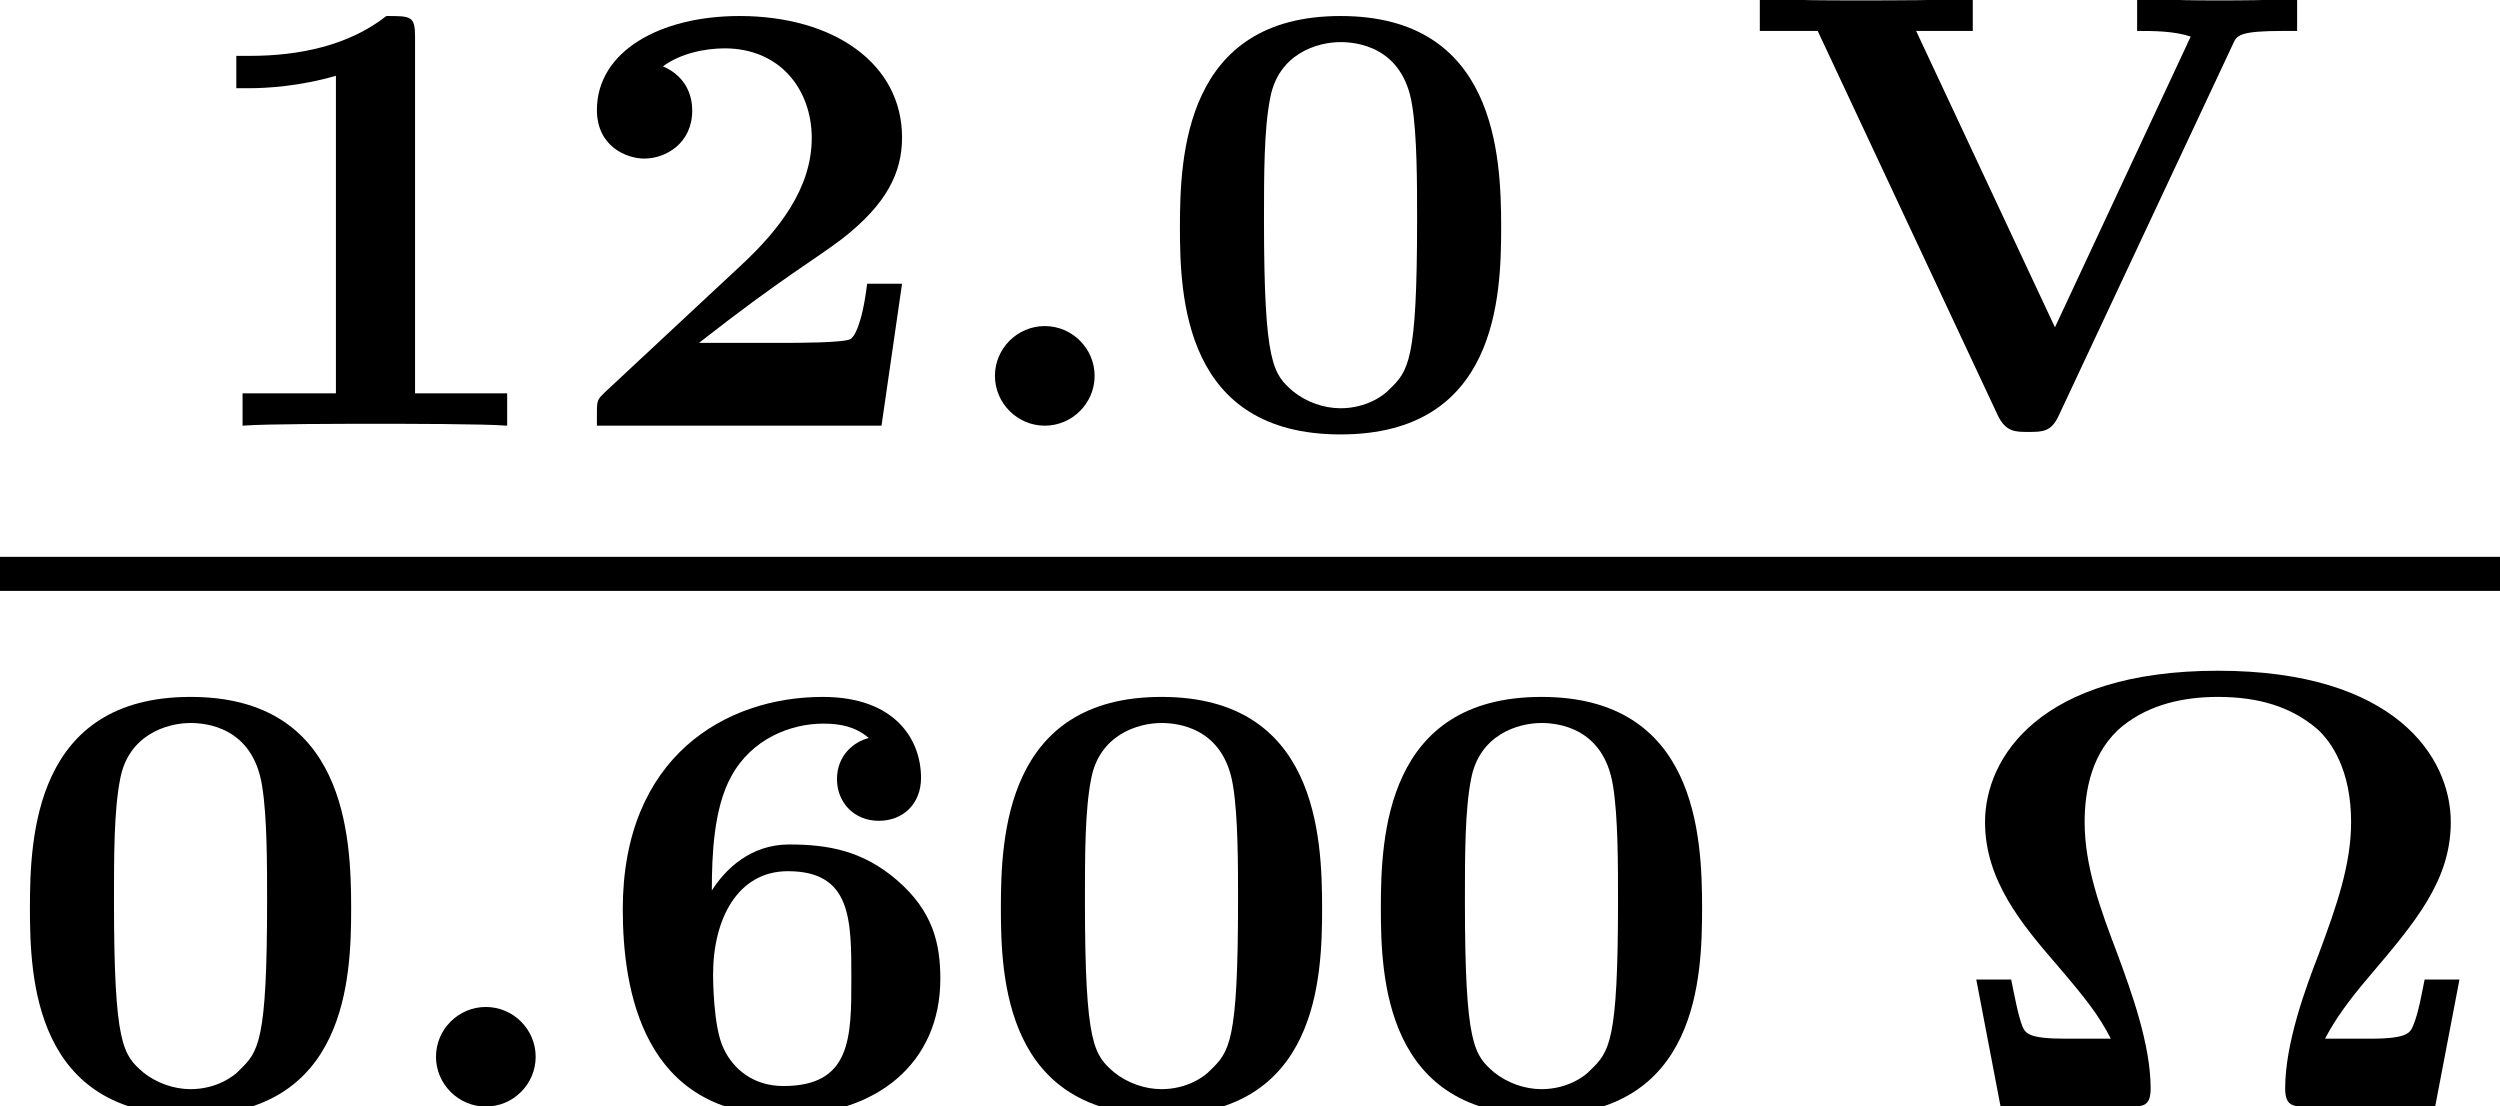 <?xml version='1.0' encoding='UTF-8'?>
<!-- This file was generated by dvisvgm 1.15.1 -->
<svg height='14.164pt' version='1.1' viewBox='71.93 58.669 32.002 14.164' width='32.002pt' xmlns='http://www.w3.org/2000/svg' xmlns:xlink='http://www.w3.org/1999/xlink'>
<defs>
<path d='M1.993 -0.638C1.993 -0.988 1.706 -1.275 1.355 -1.275S0.717 -0.988 0.717 -0.638S1.004 0 1.355 0S1.993 -0.287 1.993 -0.638Z' id='g0-58'/>
<path d='M6.615 -1.626H6.169C6.129 -1.427 6.089 -1.196 6.025 -1.044C5.986 -0.948 5.962 -0.869 5.475 -0.869H4.894C5.029 -1.124 5.189 -1.347 5.46 -1.666C6.049 -2.359 6.504 -2.893 6.504 -3.642C6.504 -4.471 5.794 -5.579 3.523 -5.579S0.542 -4.471 0.542 -3.642C0.542 -2.901 1.004 -2.343 1.466 -1.809C1.841 -1.371 2.001 -1.164 2.152 -0.869H1.57C1.092 -0.869 1.06 -0.94 1.02 -1.028C0.964 -1.172 0.917 -1.427 0.877 -1.626H0.43L0.741 0H2.391C2.558 0 2.662 0 2.662 -0.231C2.662 -0.797 2.415 -1.466 2.24 -1.945C2.016 -2.534 1.817 -3.076 1.817 -3.642C1.817 -4.041 1.905 -4.551 2.311 -4.878C2.654 -5.149 3.084 -5.244 3.523 -5.244C4.049 -5.244 4.463 -5.117 4.798 -4.83C4.973 -4.67 5.228 -4.312 5.228 -3.642C5.228 -3.1 5.045 -2.574 4.814 -1.953C4.647 -1.522 4.384 -0.813 4.384 -0.231C4.384 0 4.495 0 4.663 0H6.304L6.615 -1.626Z' id='g1-10'/>
<path d='M4.495 -2.542C4.495 -3.467 4.423 -5.244 2.439 -5.244C0.446 -5.244 0.383 -3.451 0.383 -2.542C0.383 -1.65 0.438 0.112 2.439 0.112C4.447 0.112 4.495 -1.658 4.495 -2.542ZM2.439 -0.223C2.224 -0.223 2.001 -0.303 1.833 -0.438C1.578 -0.662 1.459 -0.773 1.459 -2.638C1.459 -3.212 1.459 -3.794 1.538 -4.192C1.642 -4.758 2.136 -4.91 2.439 -4.91C2.63 -4.91 3.236 -4.862 3.355 -4.105C3.419 -3.714 3.419 -3.1 3.419 -2.638C3.419 -0.813 3.308 -0.701 3.061 -0.462C2.997 -0.391 2.774 -0.223 2.439 -0.223Z' id='g1-48'/>
<path d='M3.021 -4.973C3.021 -5.244 2.973 -5.244 2.654 -5.244C2.168 -4.862 1.53 -4.734 0.909 -4.734H0.733V-4.32H0.909C1.116 -4.32 1.546 -4.344 2.008 -4.479V-0.414H0.813V0C1.1 -0.024 2.152 -0.024 2.511 -0.024S3.905 -0.024 4.2 0V-0.414H3.021V-4.973Z' id='g1-49'/>
<path d='M4.392 -1.817H3.945C3.881 -1.291 3.778 -1.132 3.73 -1.108C3.642 -1.06 3.029 -1.06 2.893 -1.06H1.793C2.861 -1.897 3.292 -2.136 3.634 -2.399C4.192 -2.837 4.392 -3.236 4.392 -3.69C4.392 -4.631 3.523 -5.244 2.311 -5.244C1.291 -5.244 0.486 -4.79 0.486 -4.041C0.486 -3.571 0.869 -3.419 1.092 -3.419C1.371 -3.419 1.706 -3.618 1.706 -4.033C1.706 -4.407 1.435 -4.559 1.331 -4.599C1.554 -4.766 1.873 -4.83 2.12 -4.83C2.837 -4.83 3.236 -4.296 3.236 -3.682C3.236 -3.037 2.813 -2.503 2.343 -2.064L0.582 -0.422C0.494 -0.335 0.486 -0.327 0.486 -0.167V0H4.129L4.392 -1.817Z' id='g1-50'/>
<path d='M1.546 -2.766C1.546 -3.22 1.57 -3.818 1.793 -4.224C2.056 -4.71 2.558 -4.902 2.973 -4.902C3.196 -4.902 3.387 -4.862 3.555 -4.718C3.363 -4.67 3.148 -4.495 3.148 -4.192S3.371 -3.658 3.682 -3.658S4.224 -3.873 4.224 -4.208C4.224 -4.694 3.897 -5.244 2.965 -5.244C1.722 -5.244 0.406 -4.479 0.406 -2.527C0.406 -1.506 0.654 0.112 2.471 0.112C3.658 0.112 4.471 -0.558 4.471 -1.634C4.471 -2.088 4.376 -2.503 3.913 -2.901C3.475 -3.276 3.037 -3.355 2.534 -3.355C2.048 -3.355 1.722 -3.045 1.546 -2.766ZM2.463 -0.263C2.072 -0.263 1.817 -0.486 1.698 -0.741C1.562 -1.012 1.562 -1.658 1.562 -1.69C1.562 -2.407 1.881 -3.013 2.519 -3.013C3.332 -3.013 3.332 -2.399 3.332 -1.642S3.332 -0.263 2.463 -0.263Z' id='g1-54'/>
<path d='M6.288 -4.886C6.336 -4.997 6.368 -5.053 6.934 -5.053H7.109V-5.468C6.791 -5.444 6.36 -5.444 6.137 -5.444C5.707 -5.444 5.691 -5.444 5.061 -5.468V-5.053C5.268 -5.053 5.531 -5.053 5.746 -4.981C5.746 -4.973 5.699 -4.886 5.699 -4.878L4.009 -1.259L2.232 -5.053H2.957V-5.468C2.662 -5.444 1.881 -5.444 1.546 -5.444C0.933 -5.444 0.821 -5.444 0.231 -5.468V-5.053H0.972L3.276 -0.135C3.379 0.08 3.499 0.08 3.666 0.08C3.85 0.08 3.961 0.08 4.057 -0.128L6.288 -4.886Z' id='g1-86'/>
</defs>
<g id='page1'>
<use x='74.222' xlink:href='#g1-49' y='64.118'/>
<use x='79.085' xlink:href='#g1-50' y='64.118'/>
<use x='83.949' xlink:href='#g0-58' y='64.118'/>
<use x='86.651' xlink:href='#g1-48' y='64.118'/>
<use x='94.226' xlink:href='#g1-86' y='64.118'/>
<rect height='0.436' width='32.002' x='71.93' y='65.797'/>
<use x='71.93' xlink:href='#g1-48' y='72.834'/>
<use x='76.794' xlink:href='#g0-58' y='72.834'/>
<use x='79.496' xlink:href='#g1-54' y='72.834'/>
<use x='84.359' xlink:href='#g1-48' y='72.834'/>
<use x='89.223' xlink:href='#g1-48' y='72.834'/>
<use x='96.798' xlink:href='#g1-10' y='72.834'/>
</g>
</svg>
<!--Rendered by QuickLaTeX.com-->